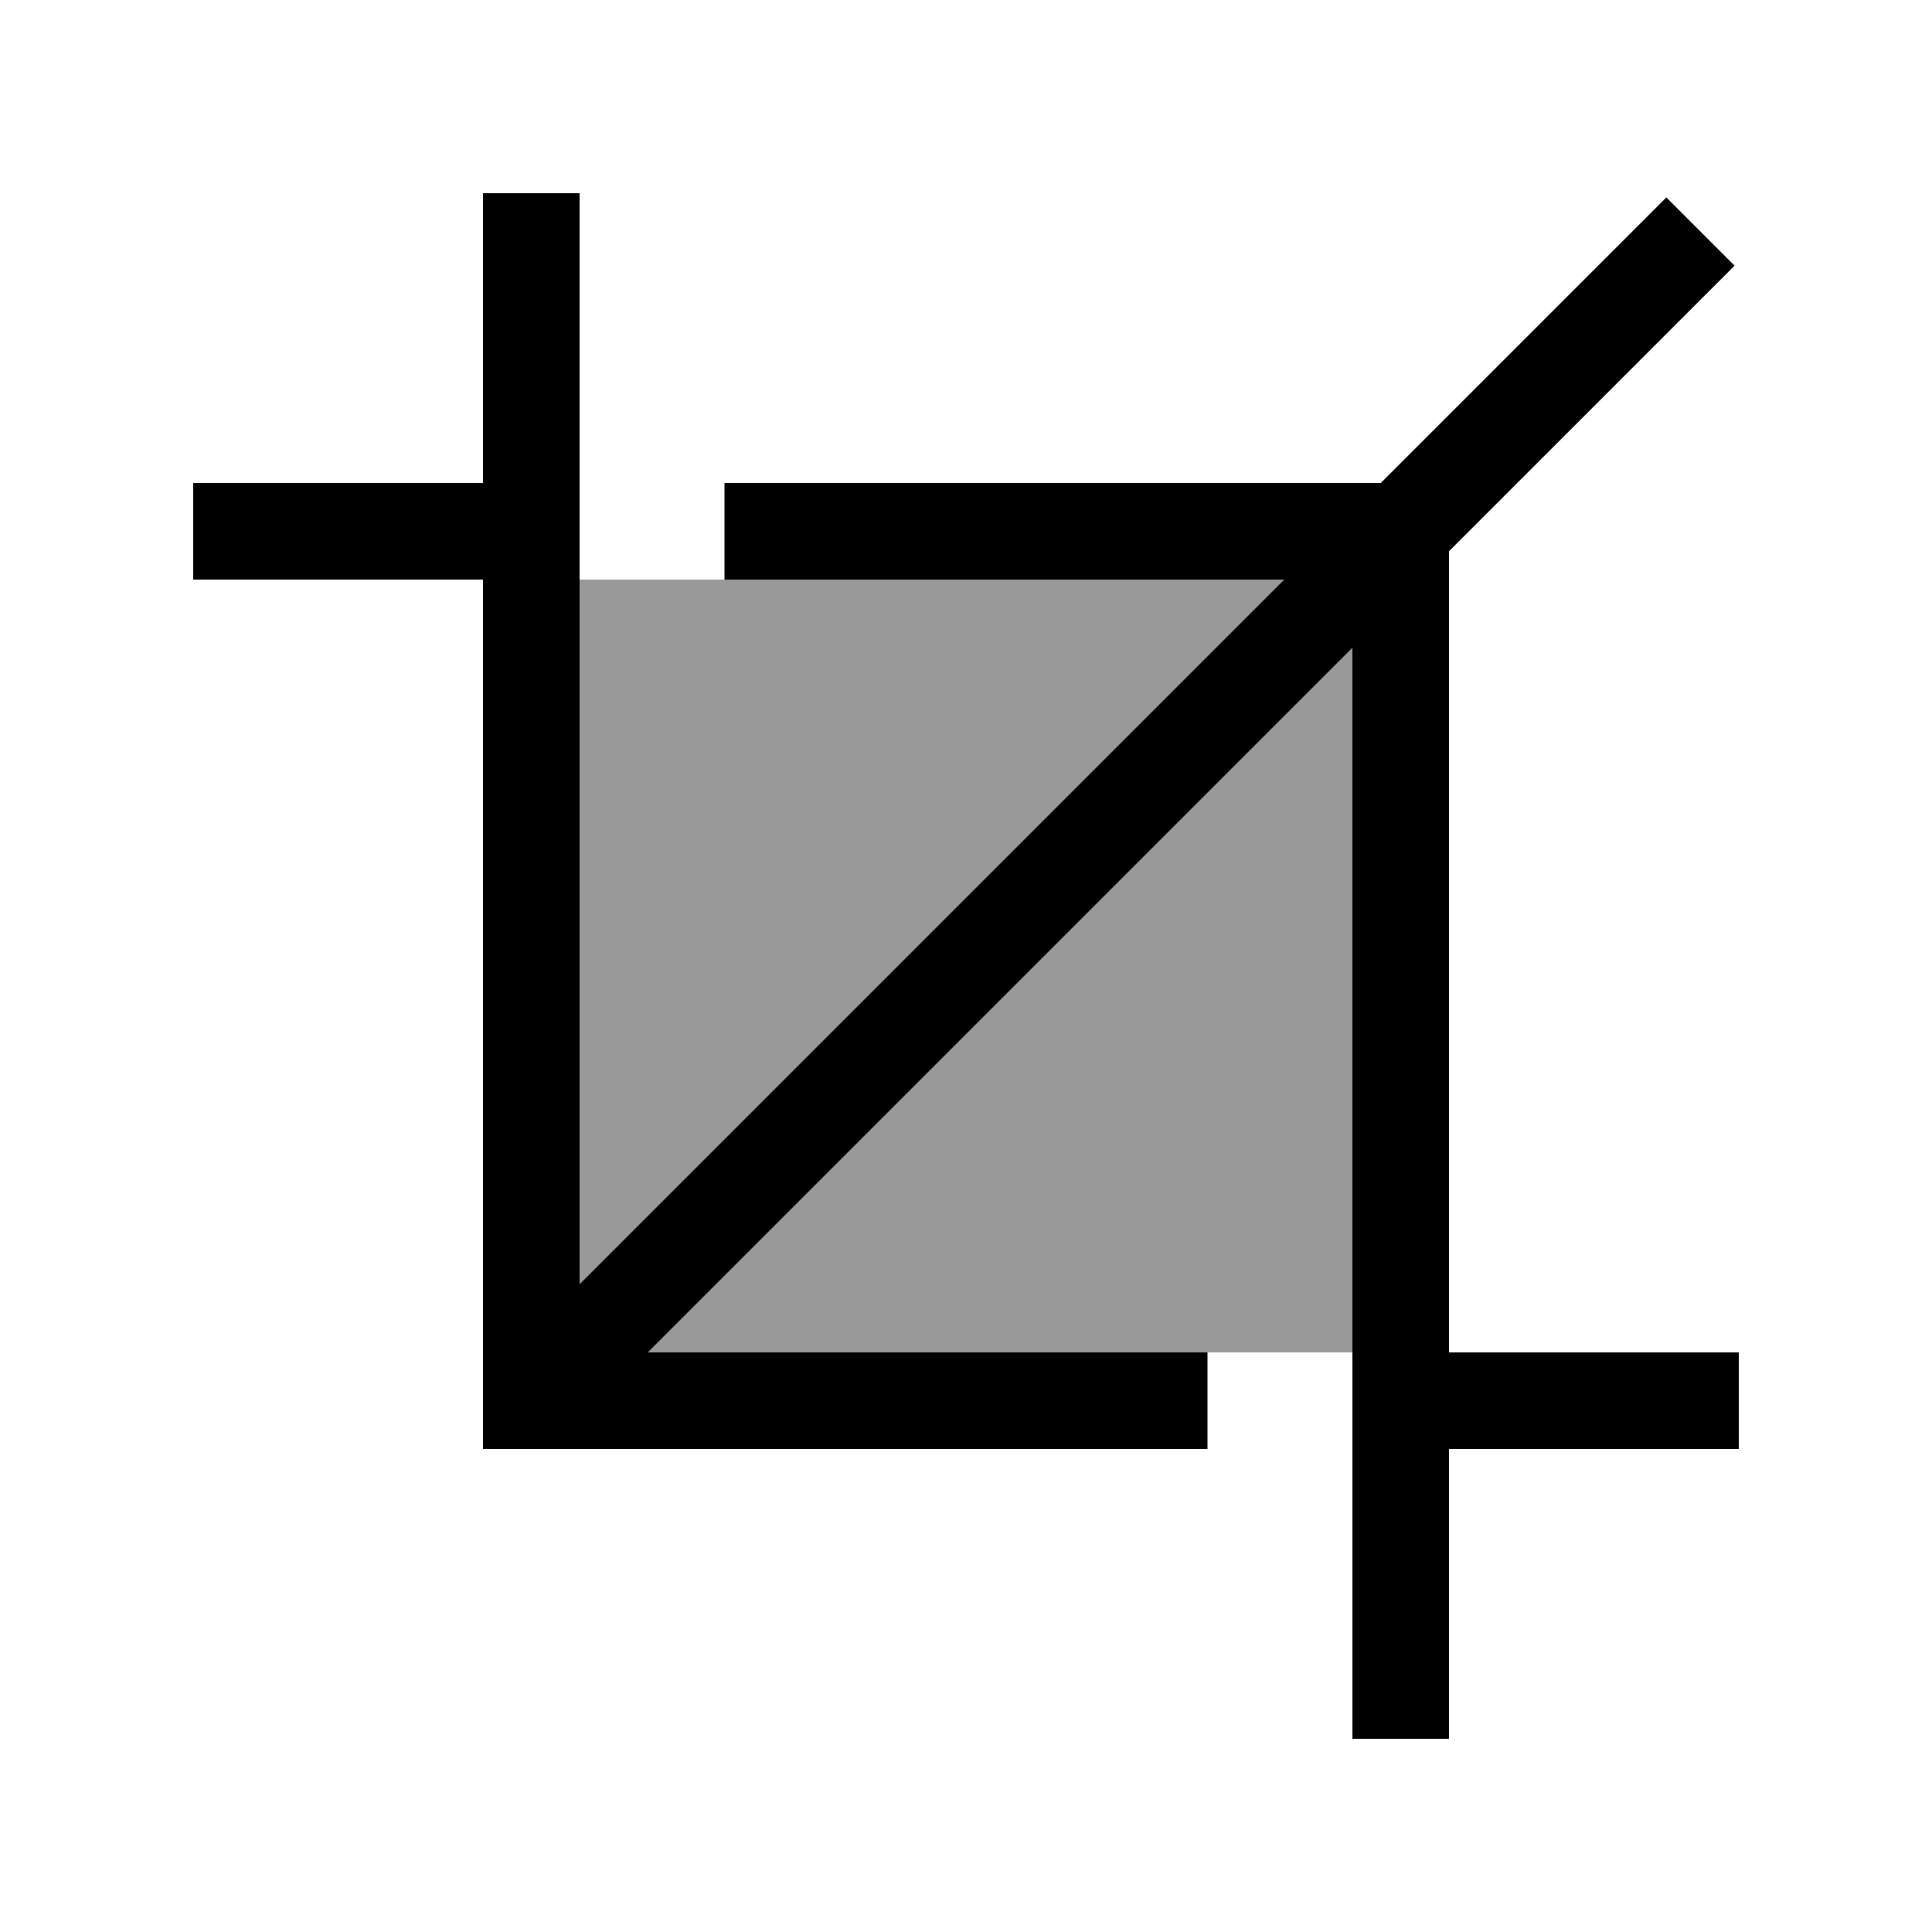 <svg xmlns="http://www.w3.org/2000/svg" viewBox="0 0 640 640"><!--! Font Awesome Pro 7.1.0 by @fontawesome - https://fontawesome.com License - https://fontawesome.com/license (Commercial License) Copyright 2025 Fonticons, Inc. --><path opacity=".4" fill="currentColor" d="M192 192L192 425.4L425.4 192L192 192zM214.6 448L448 448L448 214.6L214.6 448z"/><path fill="currentColor" d="M192 64L192 425.4L425.4 192L240 192L240 160L457.4 160L540.7 76.7L552 65.4L574.6 88L563.3 99.3L480 182.6L480 448L576 448L576 480L480 480L480 576L448 576L448 214.6L214.6 448L400 448L400 480L160 480L160 192L64 192L64 160L160 160L160 64L192 64z"/></svg>